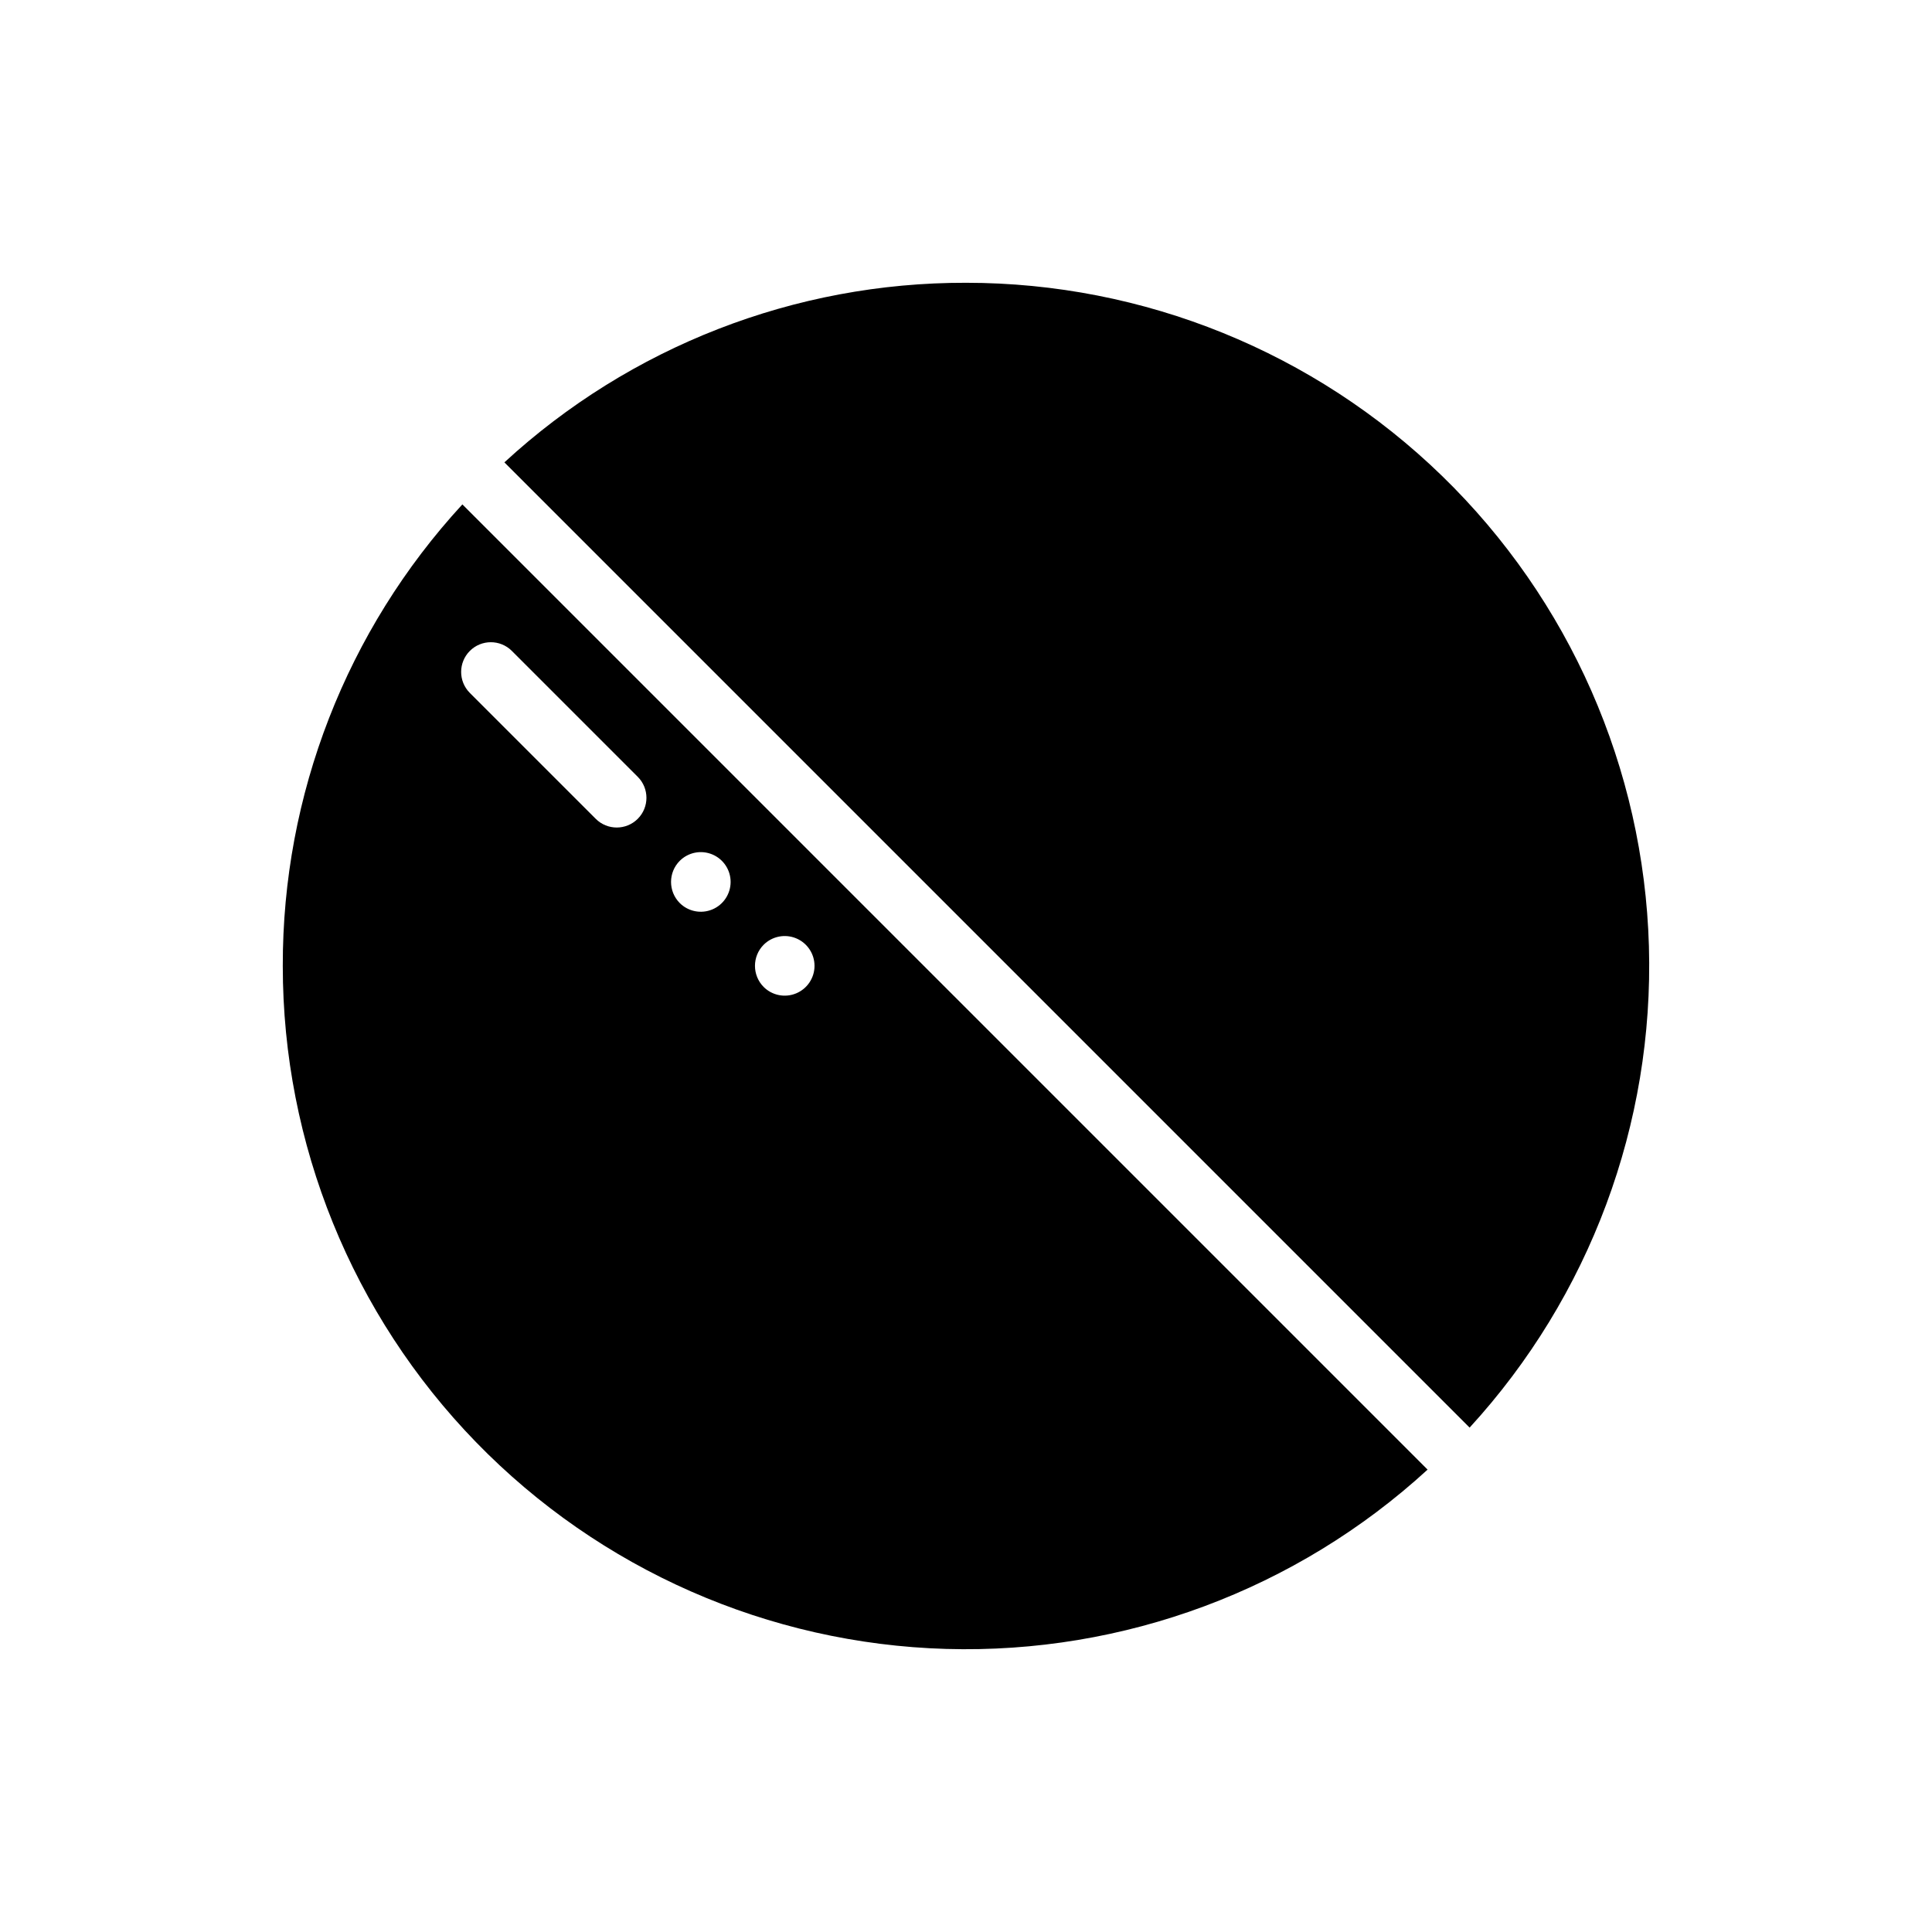 <?xml version="1.0" encoding="UTF-8"?>
<!-- Uploaded to: ICON Repo, www.iconrepo.com, Generator: ICON Repo Mixer Tools -->
<svg fill="#000000" width="800px" height="800px" version="1.1" viewBox="144 144 512 512" xmlns="http://www.w3.org/2000/svg">
 <g>
  <path d="m218.94 400c-0.004 47.109 18.359 92.367 51.184 126.16 32.824 33.793 77.531 53.457 124.62 54.824 47.09 1.363 92.859-15.684 127.58-47.52l-255.79-255.79c-30.699 33.332-47.695 77.016-47.594 122.33zm127.44-5.633c2.262-2.254 5.656-2.926 8.605-1.703 2.949 1.223 4.871 4.102 4.871 7.297 0 3.191-1.922 6.07-4.871 7.293-2.949 1.227-6.344 0.555-8.605-1.699-3.074-3.098-3.074-8.094 0-11.188zm-22.234-22.238h-0.004c2.262-2.258 5.66-2.93 8.609-1.703 2.949 1.223 4.871 4.102 4.871 7.297 0 3.191-1.922 6.074-4.871 7.297-2.949 1.223-6.348 0.551-8.609-1.703-3.078-3.094-3.078-8.094 0-11.188zm-44.535-55.664 33.398 33.398c3.074 3.074 3.074 8.059 0 11.133-3.074 3.074-8.059 3.074-11.133 0l-33.398-33.398c-3.039-3.078-3.023-8.035 0.035-11.098 3.059-3.059 8.016-3.074 11.098-0.035z"/>
  <path d="m400 218.94c-45.312-0.102-88.996 16.895-122.33 47.59l255.79 255.8v0.004c31.836-34.727 48.883-80.496 47.52-127.59s-21.031-91.797-54.824-124.62c-33.789-32.824-79.047-51.188-126.16-51.184z"/>
 </g>
</svg>